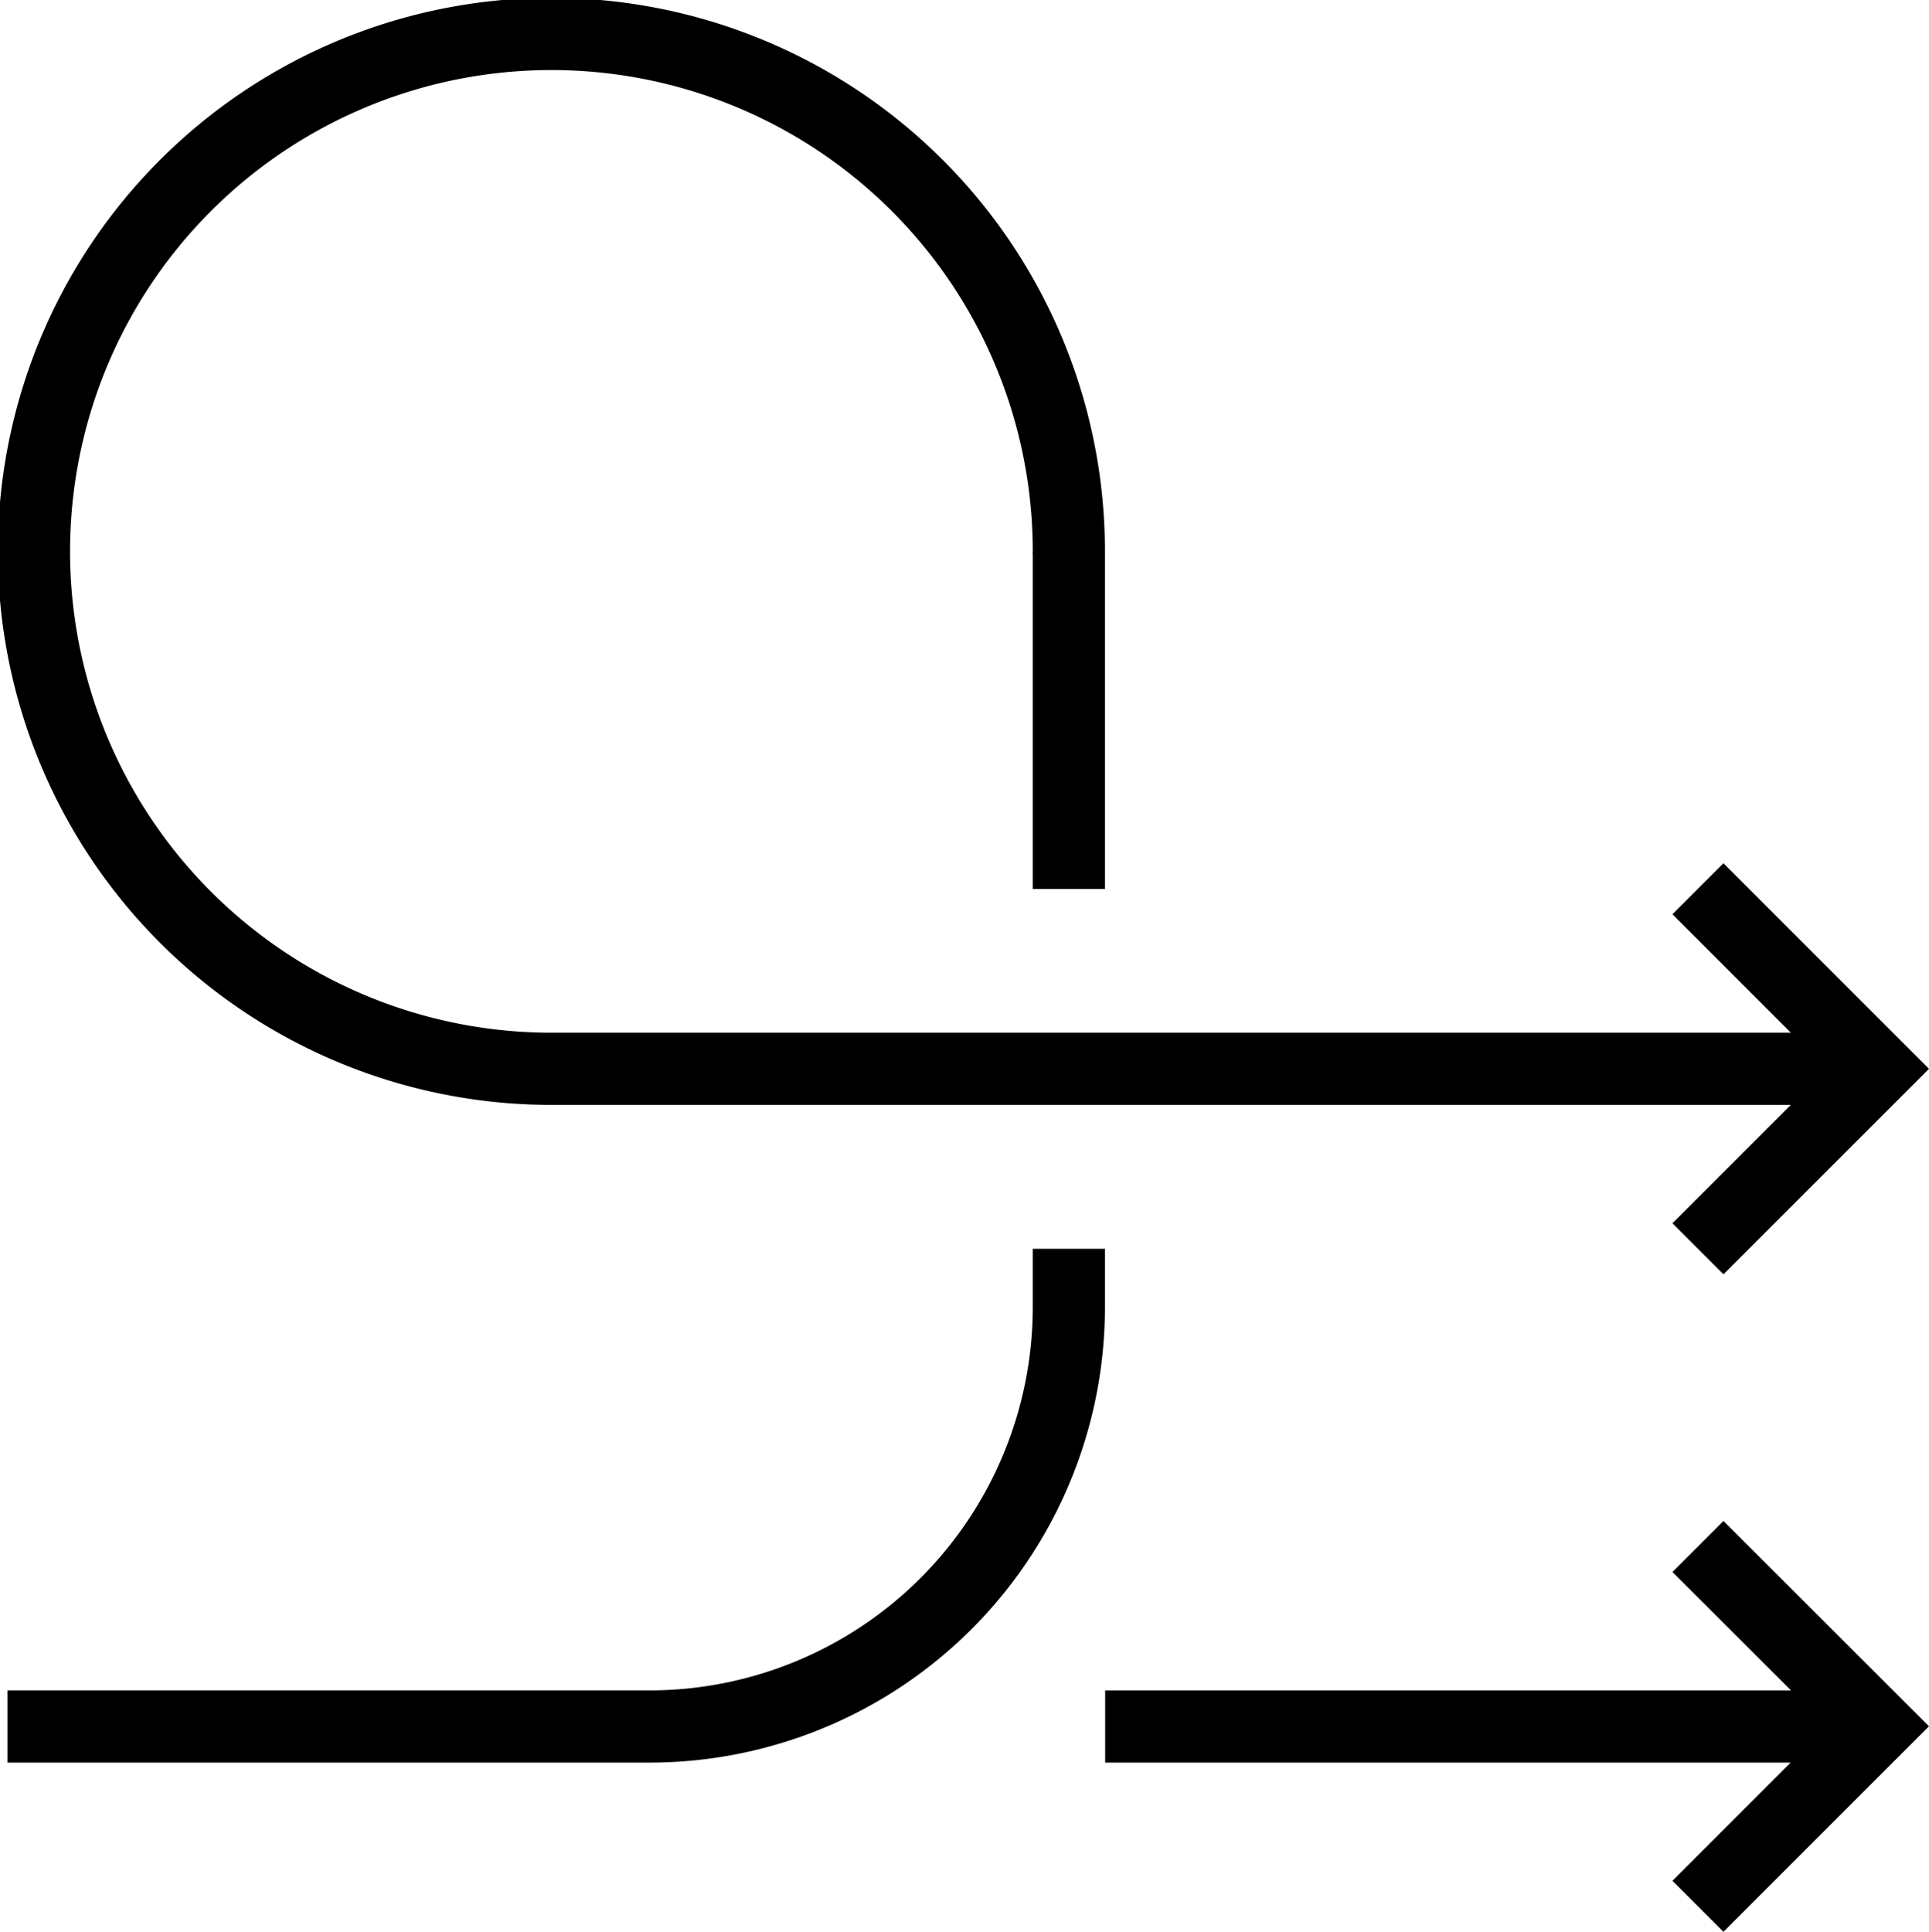 <svg xmlns="http://www.w3.org/2000/svg" viewBox="0 0 80.15 80.27"><title>Flexibility</title><g id="Layer_2" data-name="Layer 2"><g id="Layer_1-2" data-name="Layer 1"><rect x="42.91" y="22.96" width="3" height="13.98"/><path d="M27,73.24H.31v-3H27A15.93,15.93,0,0,0,42.91,54.33V51.89h3v2.44A18.93,18.93,0,0,1,27,73.24Z"/><rect x="45.92" y="70.24" width="30.05" height="3"/><polygon points="71.61 80.27 69.49 78.15 75.91 71.73 69.49 65.32 71.61 63.2 80.15 71.73 71.61 80.27"/><path d="M76,45.91H23A23,23,0,1,1,45.91,23h-3A20,20,0,1,0,23,42.91H76Z"/><polygon points="71.61 52.95 69.49 50.83 75.91 44.41 69.49 37.99 71.61 35.87 80.15 44.41 71.61 52.95"/></g></g></svg>